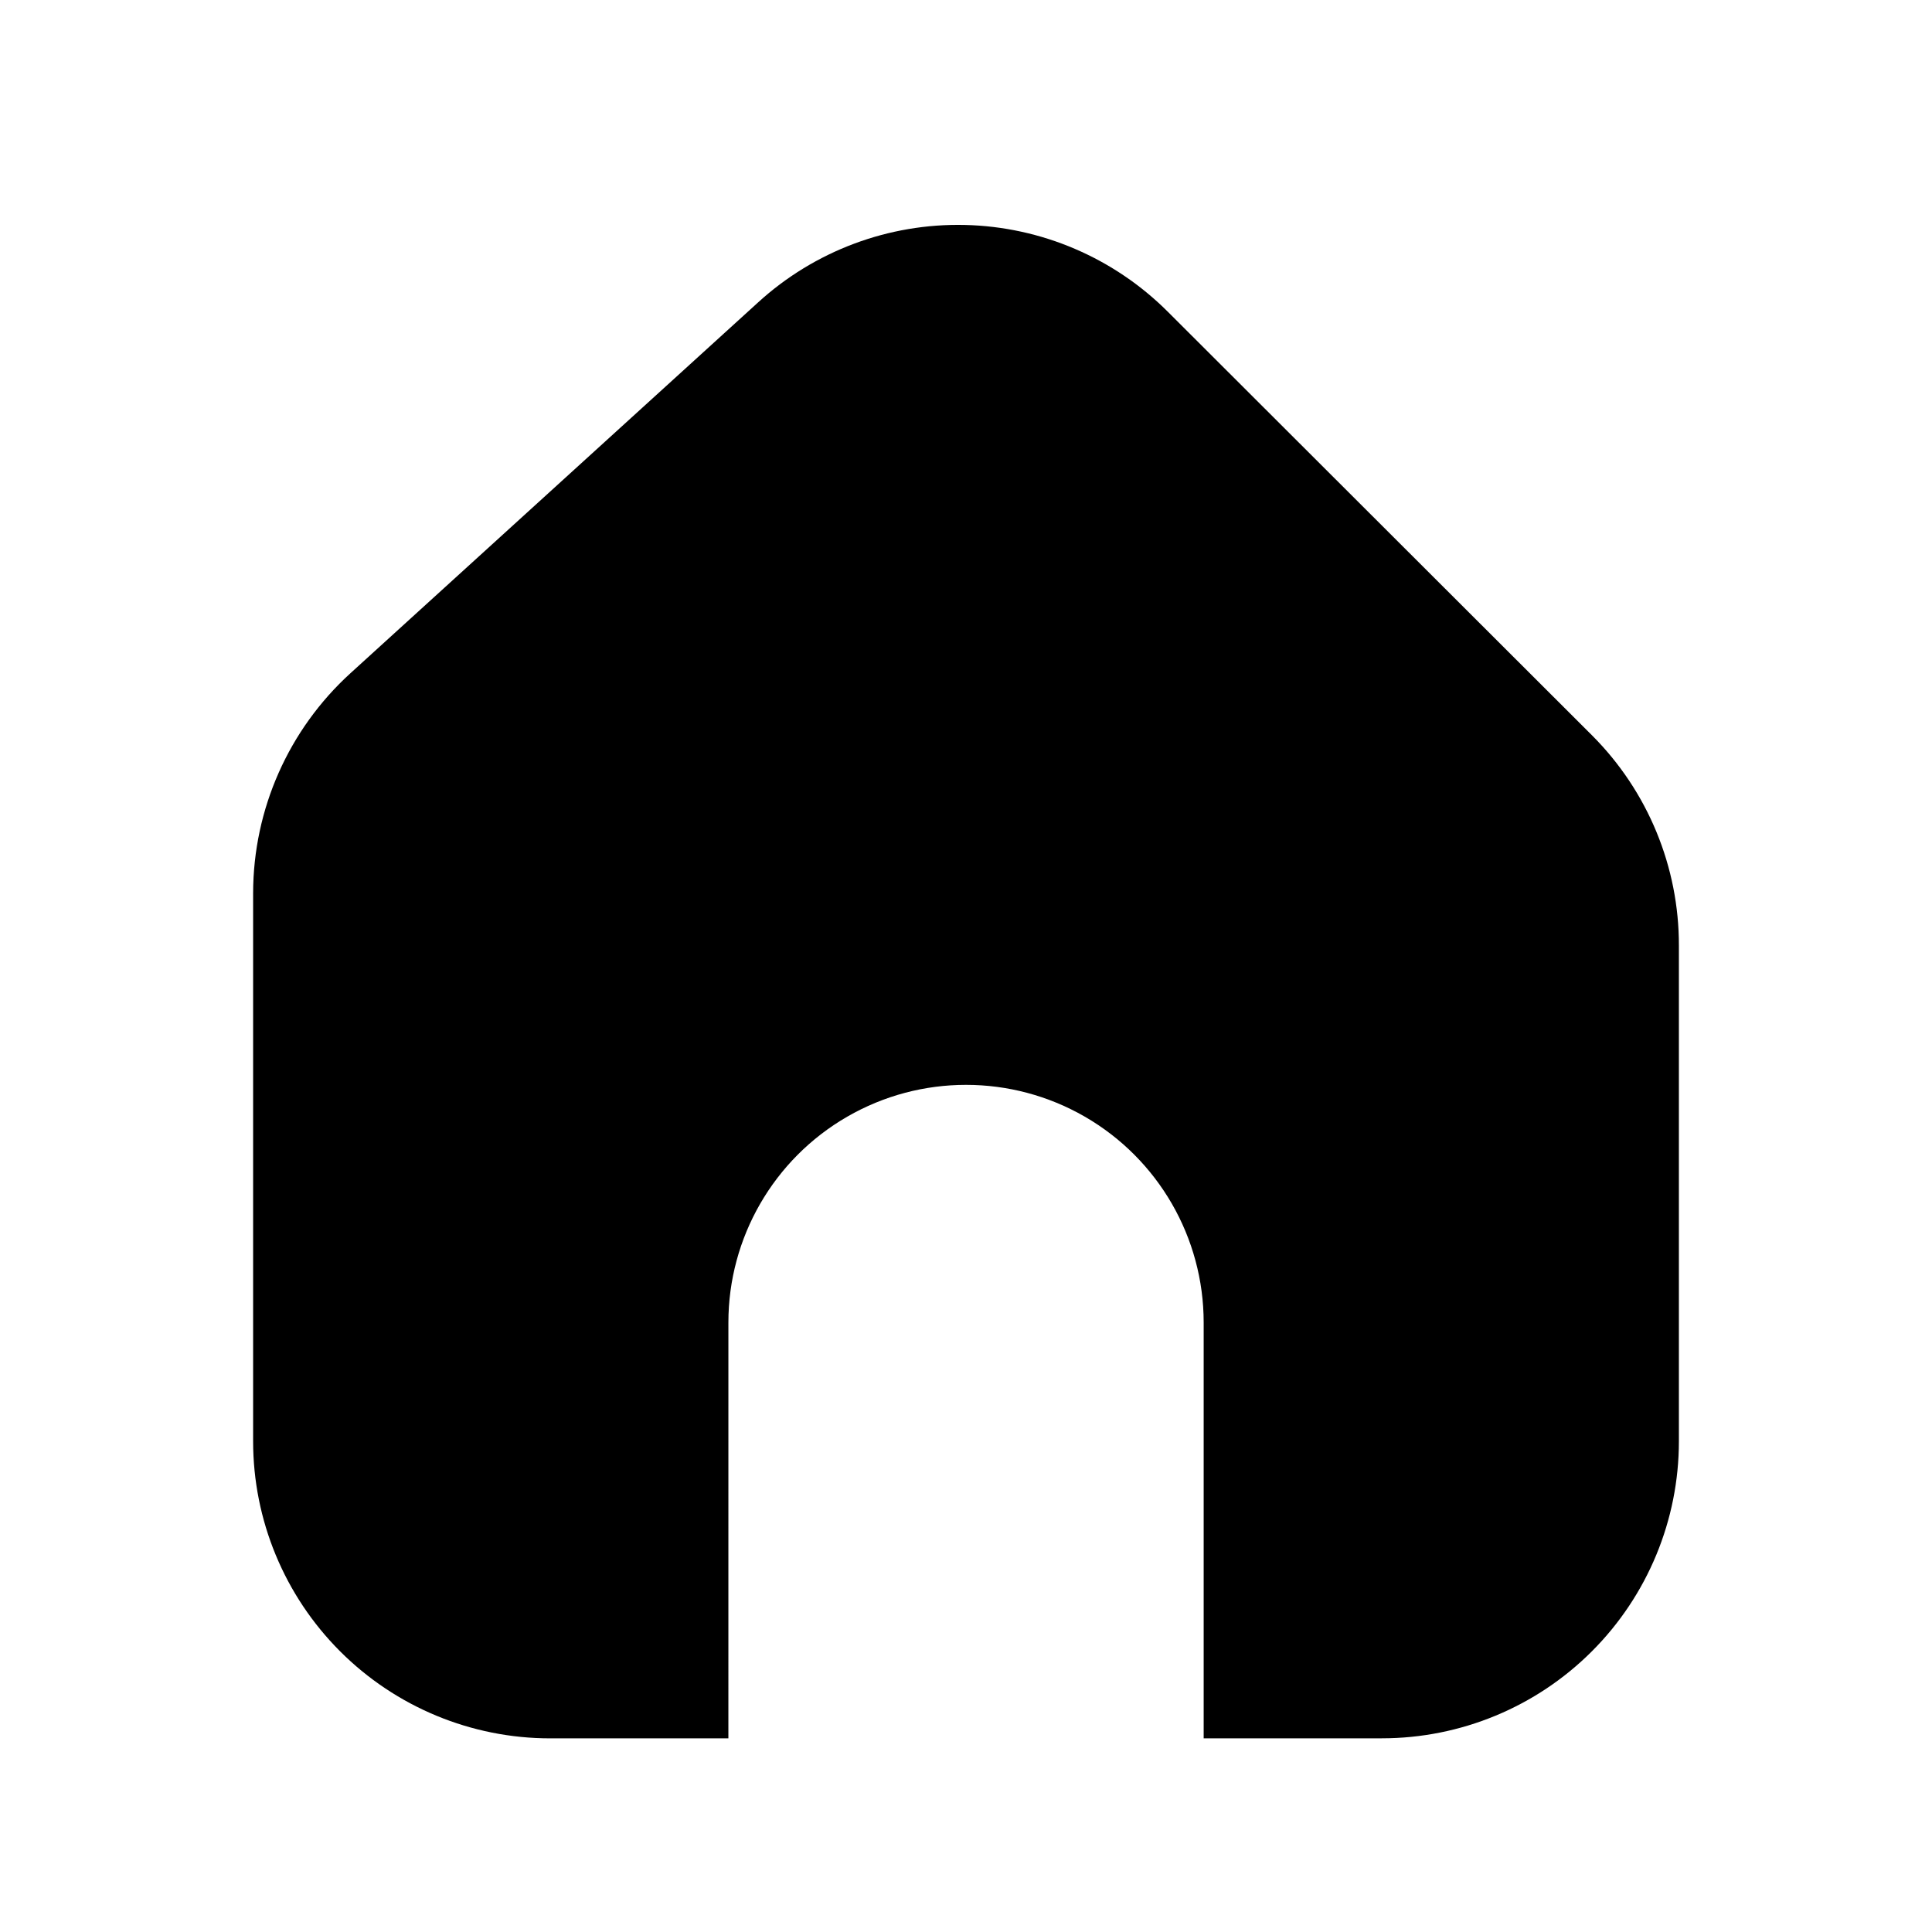 <?xml version="1.0" encoding="UTF-8"?>
<!-- Uploaded to: SVG Repo, www.svgrepo.com, Generator: SVG Repo Mixer Tools -->
<svg fill="#000000" width="800px" height="800px" version="1.1" viewBox="144 144 512 512" xmlns="http://www.w3.org/2000/svg">
 <path d="m494.46 604.67h15.746c20.879 0 40.902-8.293 55.664-23.059 14.762-14.762 23.055-34.785 23.055-55.664v-131.3c0.051-20.895-8.223-40.945-22.984-55.734l-112.41-112.25c-14.301-14.32-33.574-22.574-53.812-23.047-20.234-0.469-39.871 6.883-54.82 20.527l-108 98.242c-16.41 14.93-25.781 36.07-25.82 58.254v145.32c0 20.879 8.293 40.902 23.055 55.664 14.766 14.766 34.789 23.059 55.664 23.059h47.23l0.004-110.21c0-22.496 12.004-43.289 31.488-54.539 19.484-11.246 43.488-11.246 62.977 0 19.484 11.25 31.488 32.043 31.488 54.539v110.21z"/>
</svg>